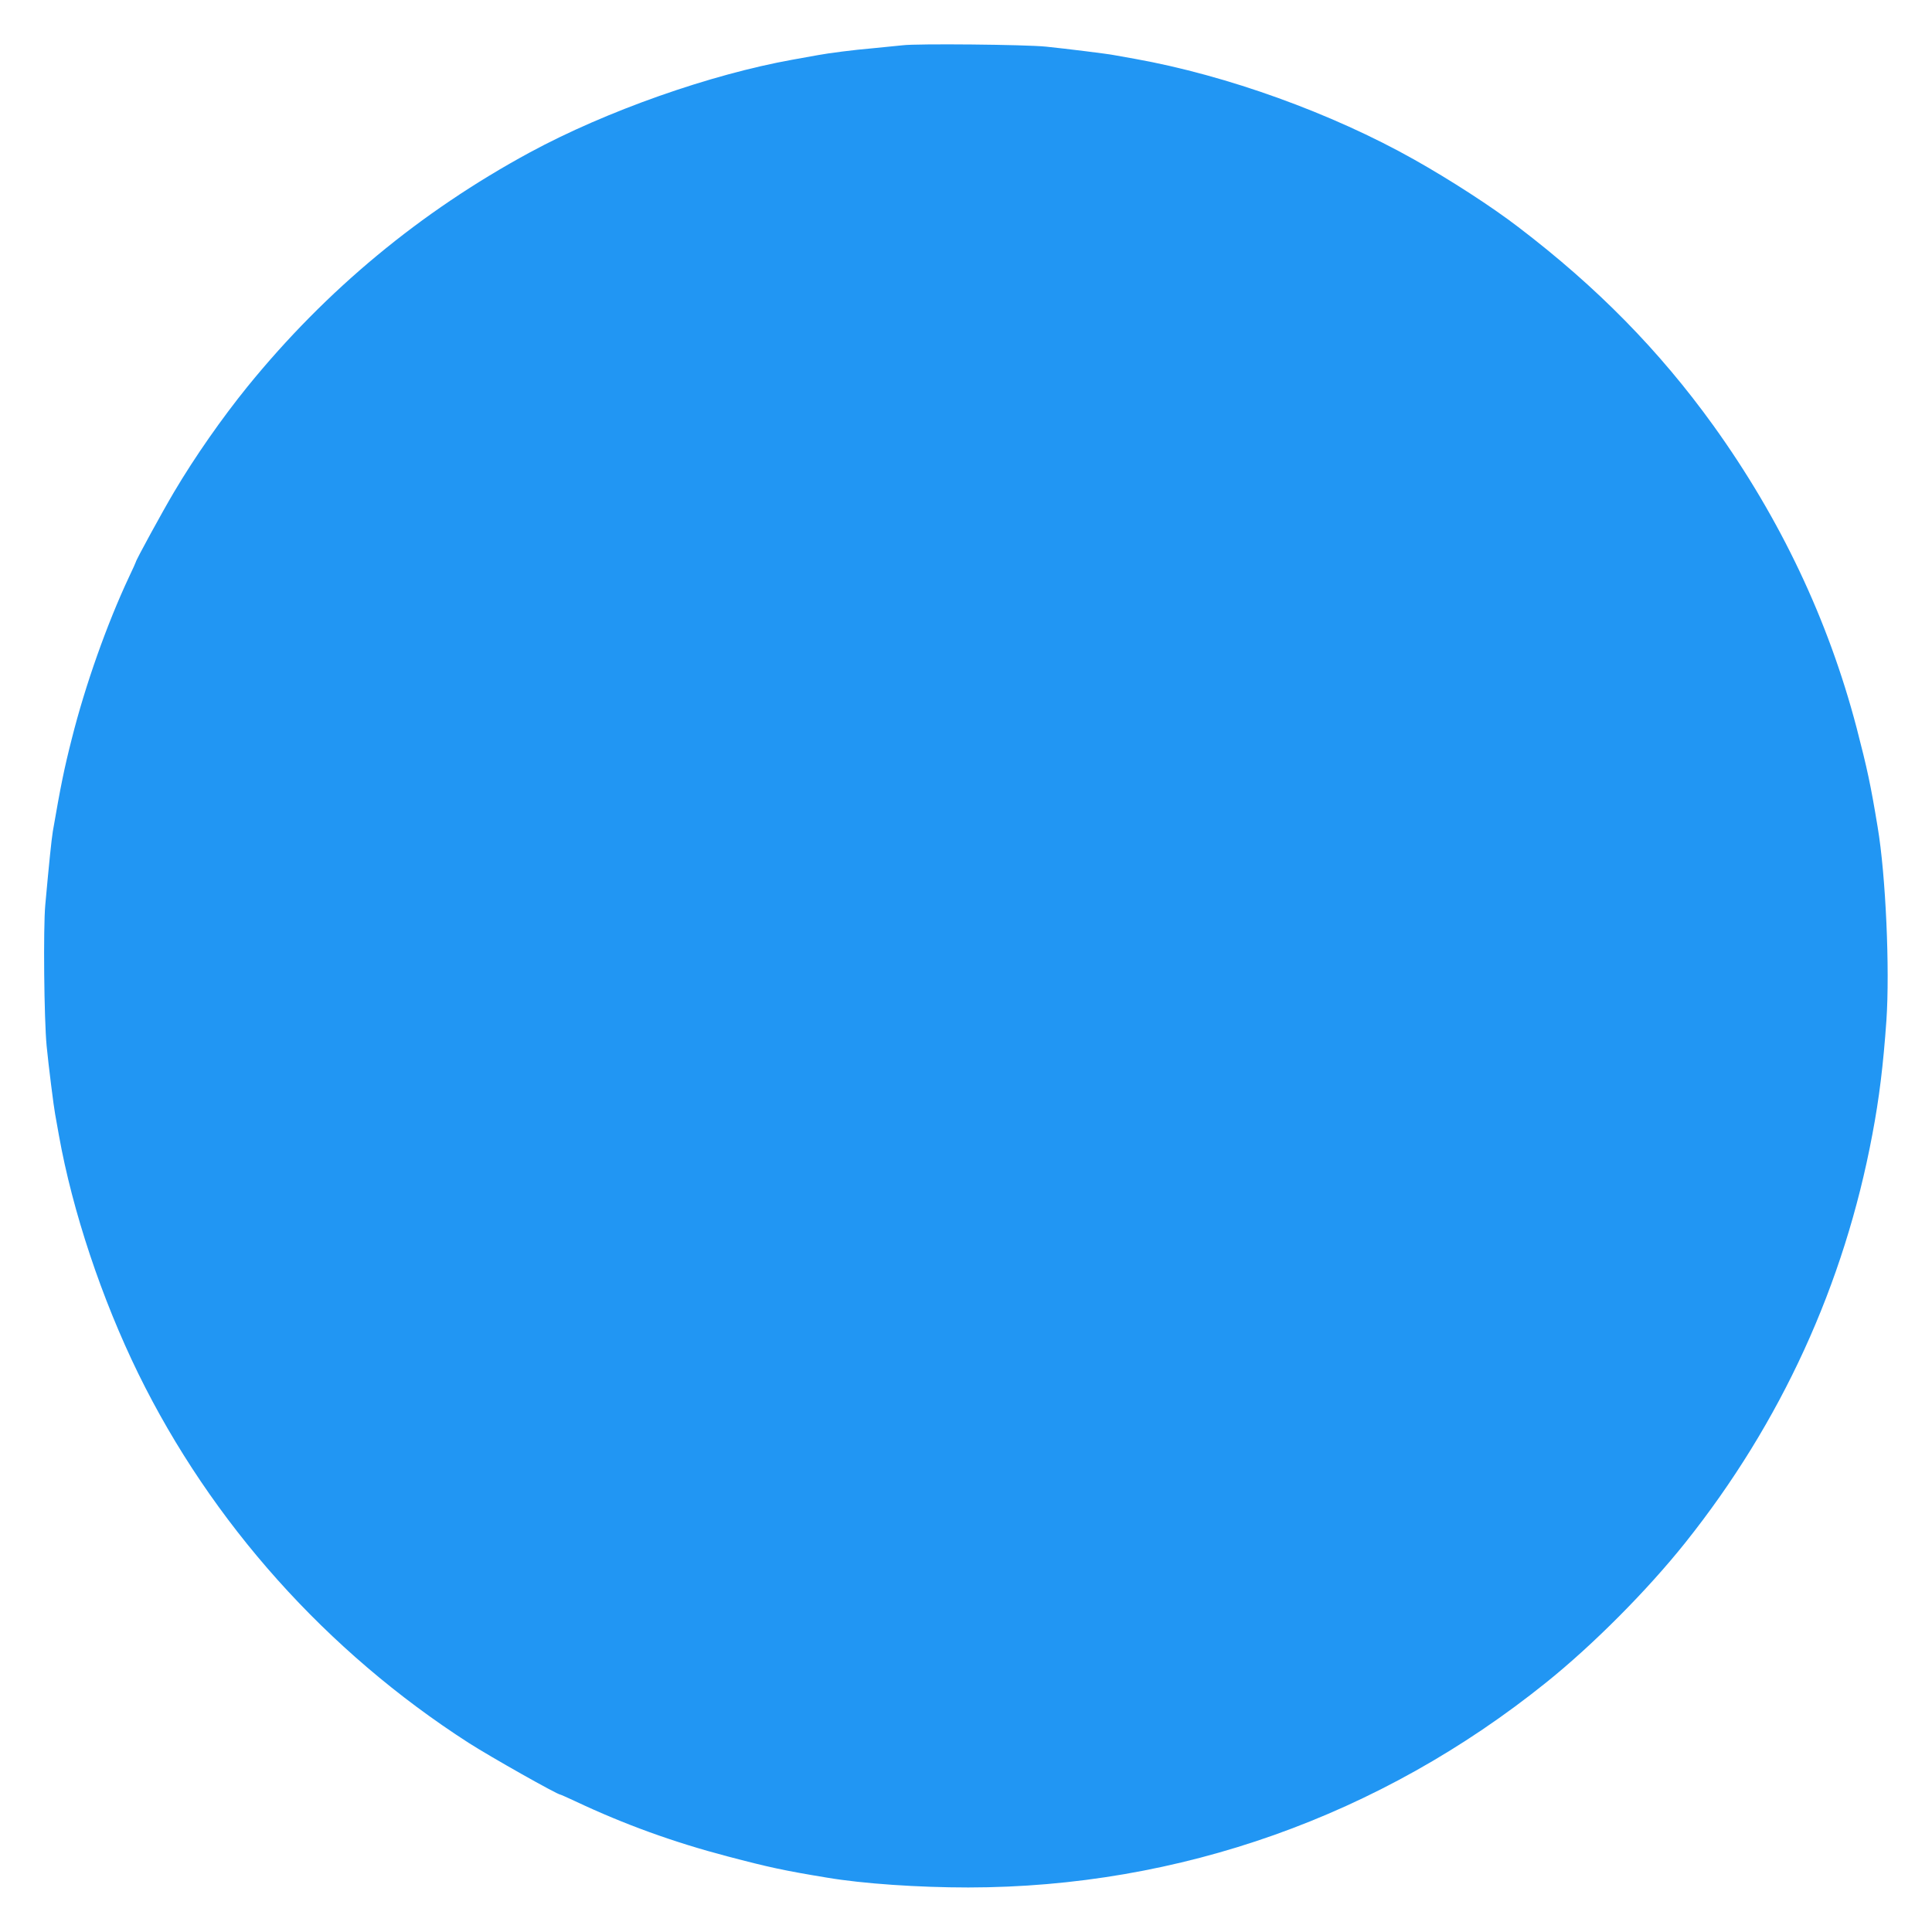 <?xml version="1.0" standalone="no"?>
<!DOCTYPE svg PUBLIC "-//W3C//DTD SVG 20010904//EN"
 "http://www.w3.org/TR/2001/REC-SVG-20010904/DTD/svg10.dtd">
<svg version="1.0" xmlns="http://www.w3.org/2000/svg"
 width="1280pt" height="1280pt" viewBox="0 0 1280 1280"
 preserveAspectRatio="xMidYMid meet">
<g transform="translate(0,1280) scale(0.1,-0.1)"
fill="#2196f3" stroke="none">
<path d="M5980 12500 c-36 -4 -126 -13 -200 -20 -120 -10 -291 -32 -360 -45
-14 -3 -89 -16 -167 -30 -547 -98 -1235 -340 -1743 -615 -725 -393 -1349 -910
-1870 -1551 -169 -209 -348 -464 -487 -699 -76 -128 -253 -452 -253 -463 0 -2
-20 -47 -45 -99 -146 -311 -290 -717 -379 -1071 -51 -200 -74 -314 -126 -615
-9 -55 -25 -211 -50 -487 -14 -154 -8 -759 9 -935 12 -126 48 -410 56 -450 3
-14 14 -77 25 -140 90 -505 284 -1085 526 -1580 485 -989 1247 -1841 2189
-2447 145 -93 588 -343 608 -343 3 0 47 -20 99 -44 324 -153 653 -272 1008
-365 273 -72 374 -94 660 -141 237 -40 604 -65 935 -65 1398 1 2729 473 3830
1359 310 249 669 610 921 926 634 795 1053 1710 1239 2705 45 237 72 457 93
755 23 338 -4 959 -58 1280 -47 285 -69 386 -140 660 -188 715 -504 1382 -948
2000 -358 497 -770 917 -1292 1315 -176 135 -451 313 -691 448 -547 308 -1241
558 -1849 667 -63 11 -126 22 -140 25 -39 8 -322 43 -450 56 -136 14 -857 21
-950 9z"/>
</g>
</svg>
